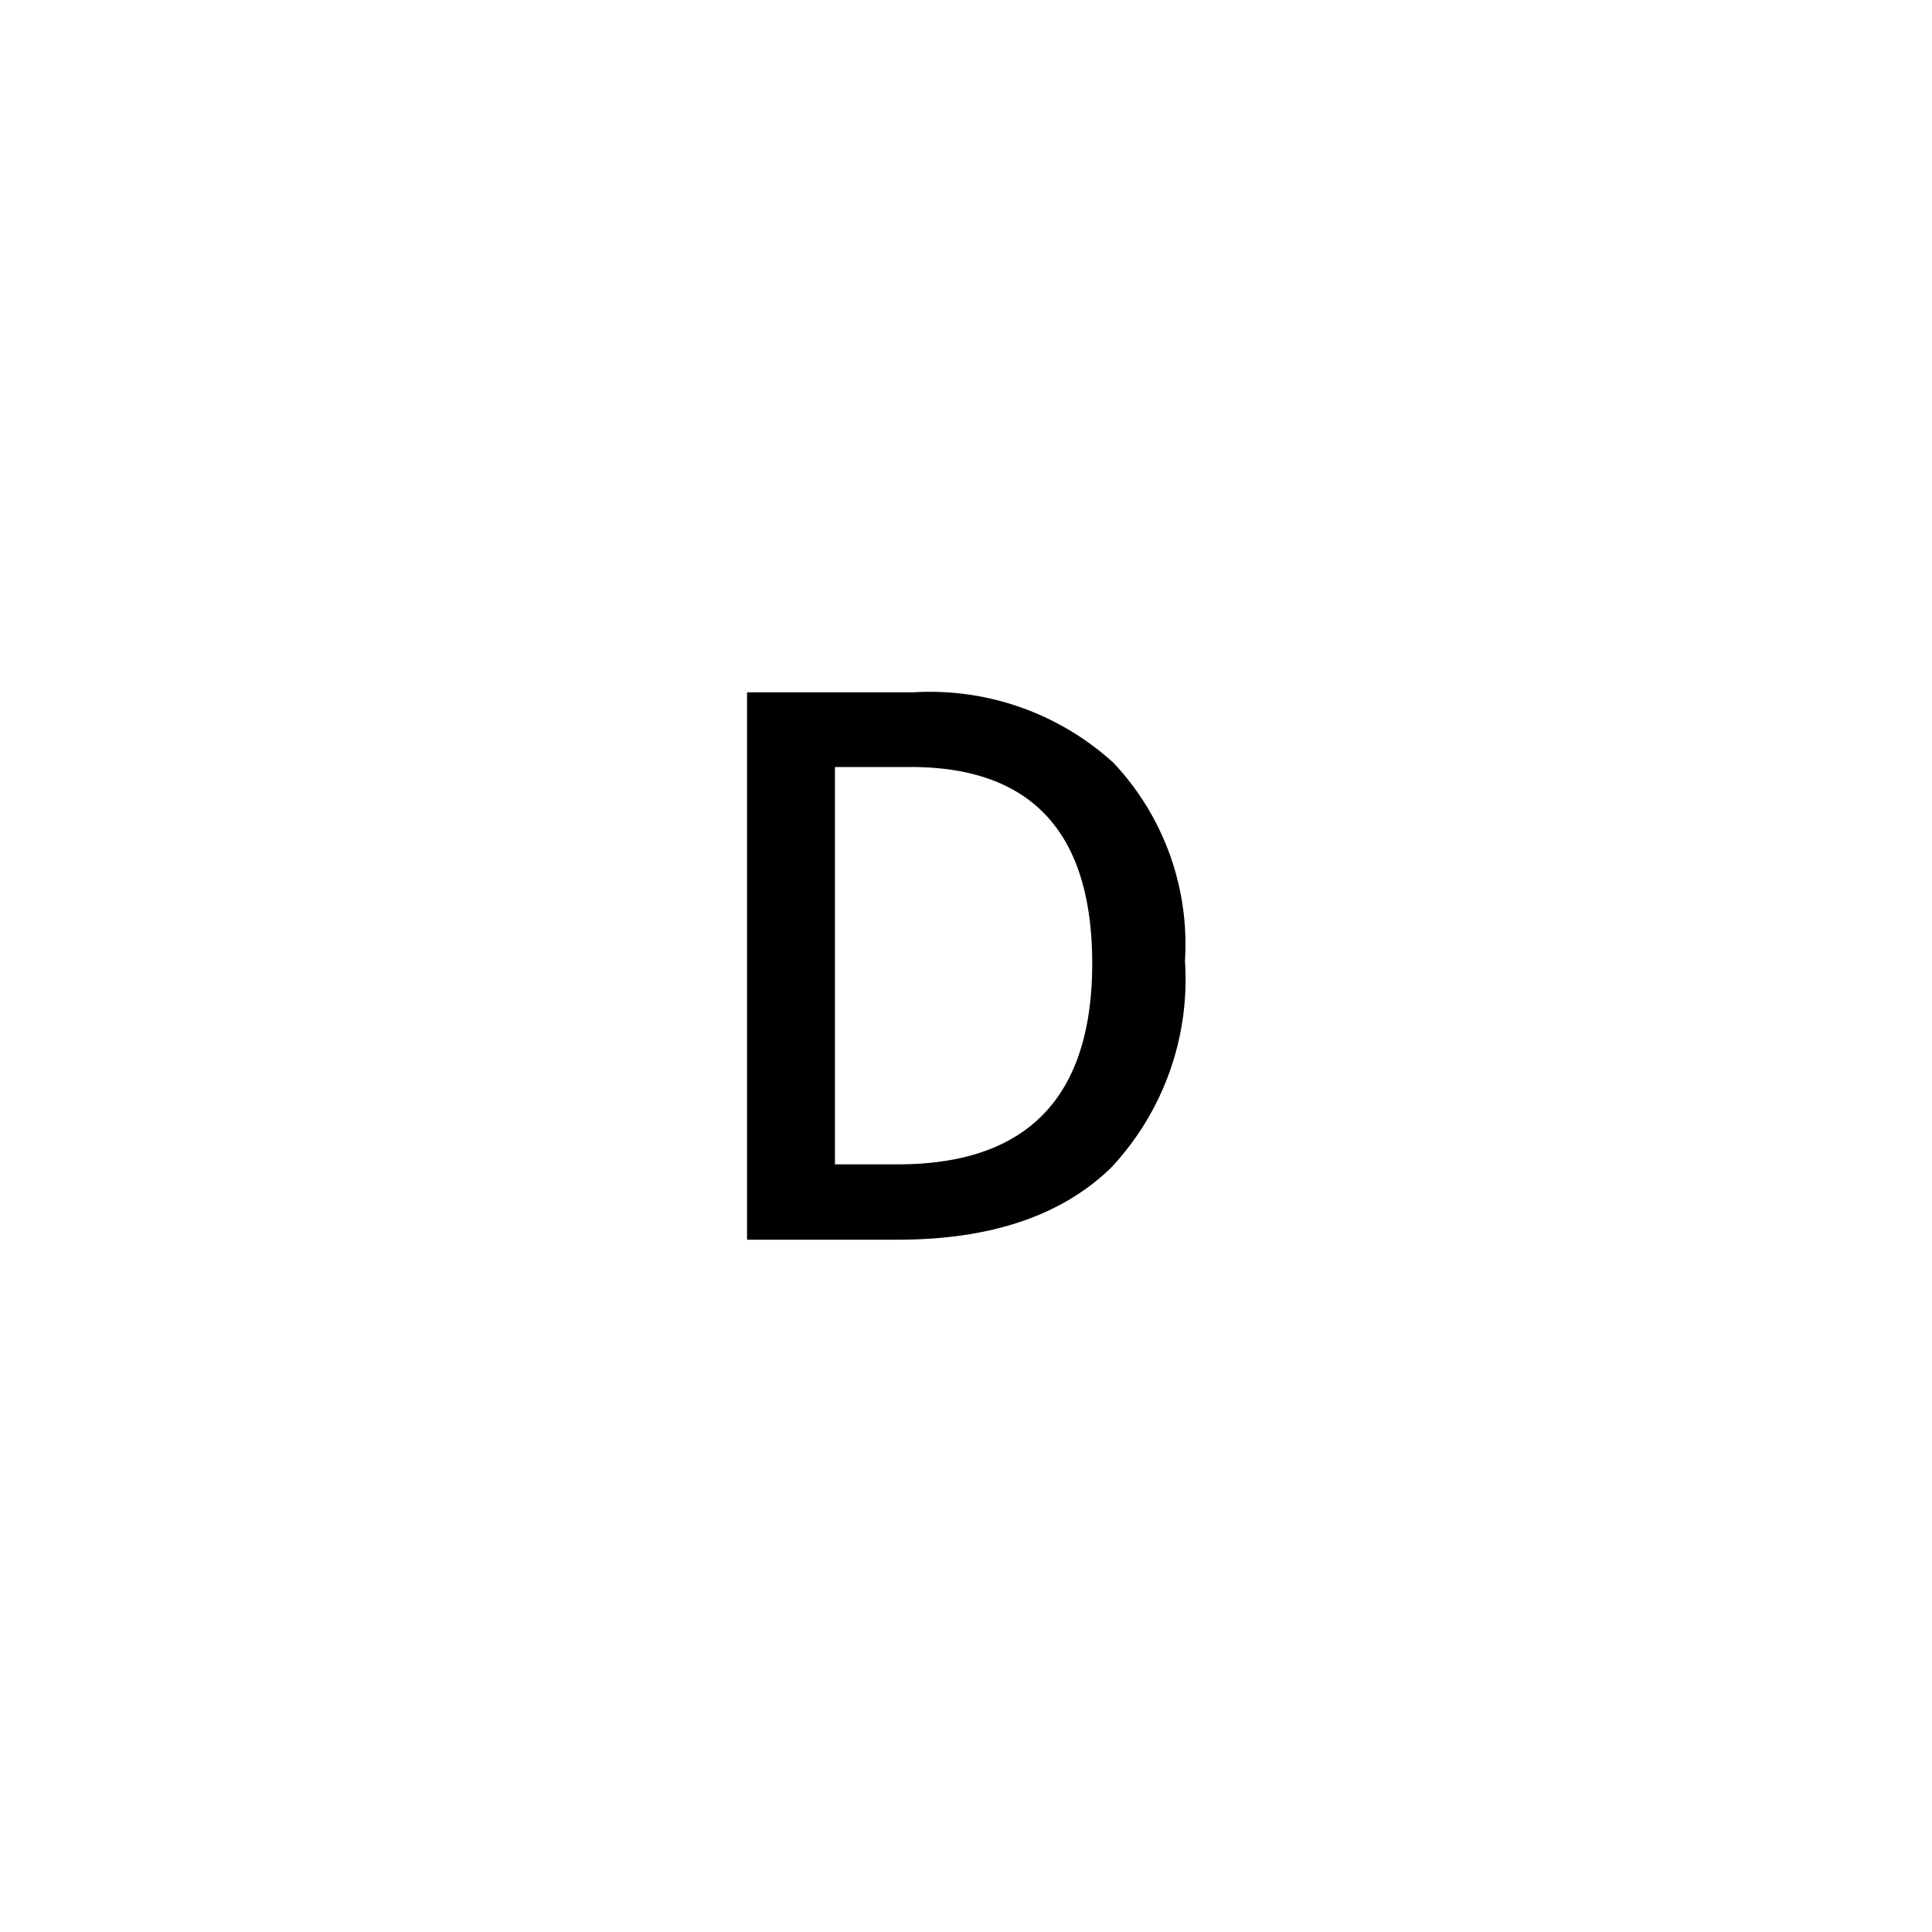 <svg id="Layer_1" data-name="Layer 1" xmlns="http://www.w3.org/2000/svg" viewBox="0 0 60 60"><title>D_60px </title><path d="M36.8,29.84a8.55,8.55,0,0,1-2.3,6.43q-2.3,2.23-6.62,2.23H23.2v-17h5.17a8.46,8.46,0,0,1,6.21,2.19A8.22,8.22,0,0,1,36.8,29.84Zm-2.88.09q0-6.1-5.62-6.11H25.93V36.16h1.95Q33.91,36.16,33.92,29.93Z"/></svg>